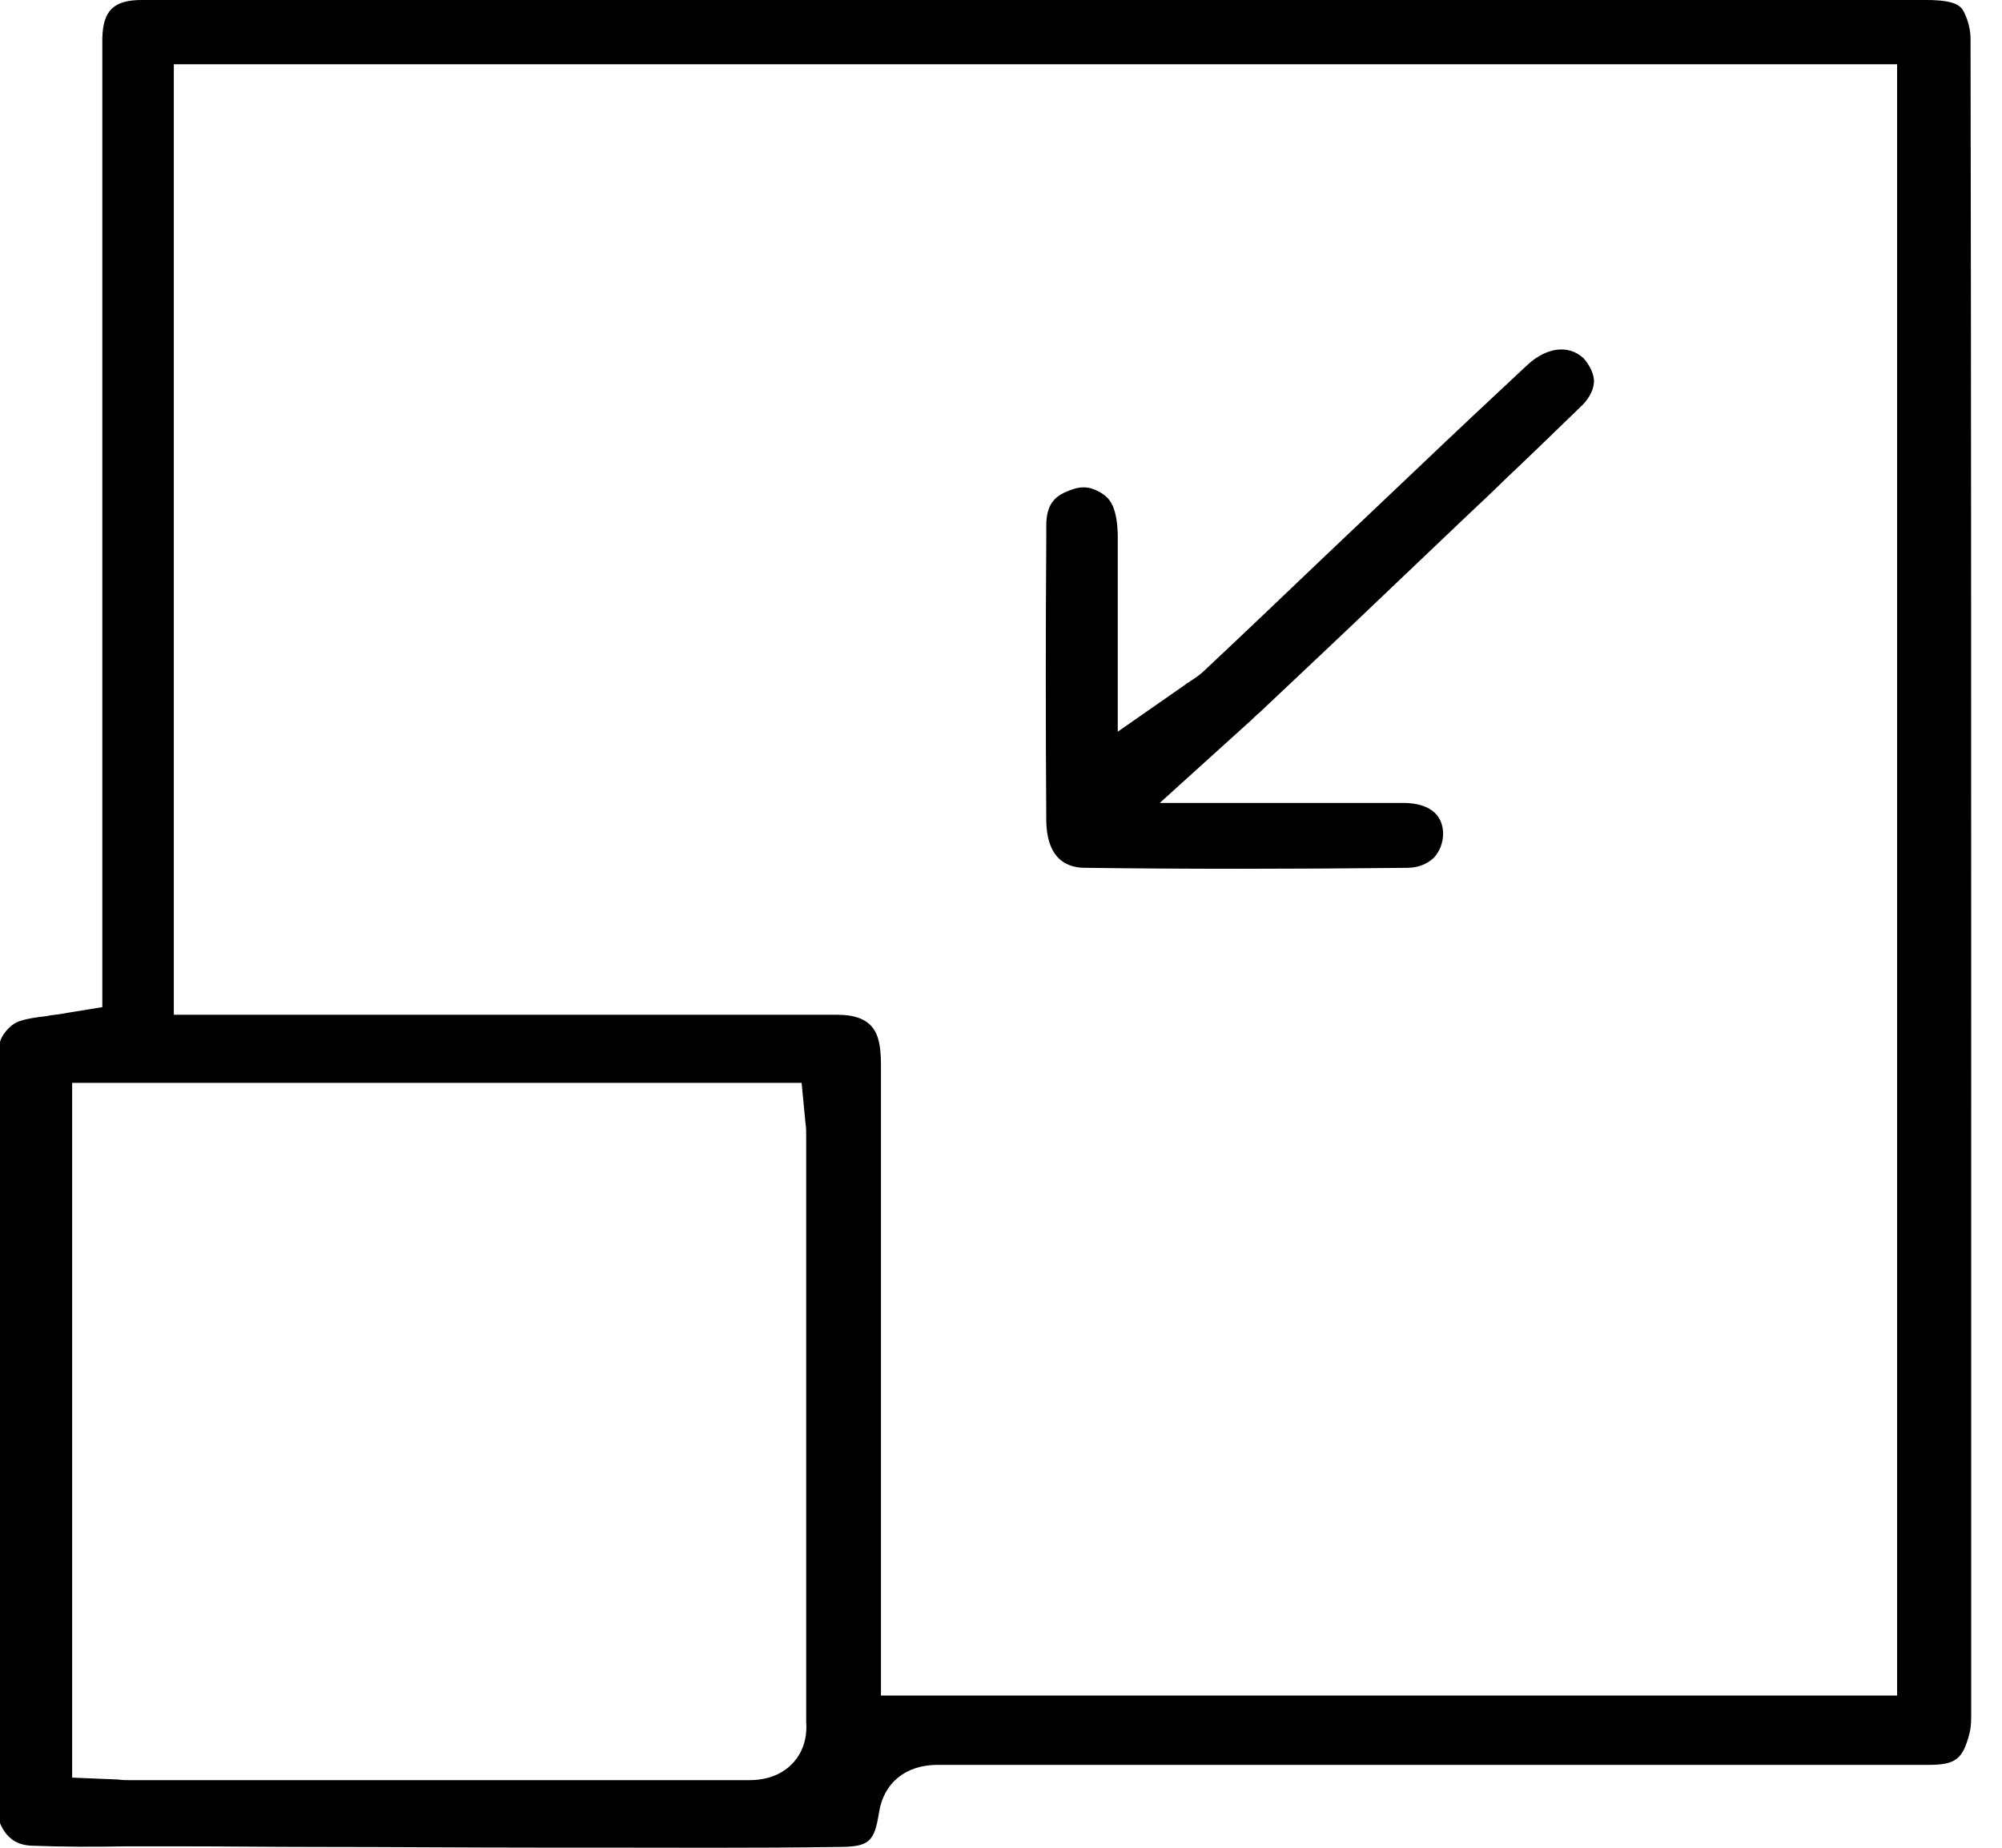 <?xml version="1.0"?>
<svg xmlns="http://www.w3.org/2000/svg" width="52" height="48" viewBox="0 0 52 48" fill="none">
<path d="M51.183 1.008C51.183 0.777 51.115 0.512 51.013 0.314C50.944 0.182 50.842 0 50.041 0C37.774 0 25.489 0 13.222 0H7.548C7.156 0 6.764 0 6.372 0H6.117C5.316 0 4.481 0 3.68 0C2.948 0 2.675 0.281 2.658 0.992C2.658 1.058 2.658 1.107 2.658 1.173V26.163L1.738 26.312C1.585 26.345 1.431 26.361 1.295 26.378L1.227 26.394C0.937 26.427 0.699 26.46 0.511 26.527C0.239 26.609 0 26.956 0 27.089C0 33.832 0 40.592 0 47.335C0 47.335 0 47.368 0.017 47.401C0.187 47.764 0.443 47.93 0.818 47.946C1.636 47.979 2.488 47.979 3.322 47.963C3.68 47.963 4.021 47.963 4.379 47.963H4.566C5.81 47.963 7.054 47.979 8.298 47.979C10.155 47.979 12.029 47.996 13.903 47.996H15.283C17.413 47.996 19.611 48.012 21.775 47.979C22.576 47.979 22.712 47.847 22.831 47.087C22.951 46.31 23.53 45.847 24.348 45.847H24.365C25.557 45.847 26.767 45.847 27.943 45.847H50.093C50.791 45.847 50.978 45.699 51.149 45.054C51.183 44.938 51.2 44.773 51.2 44.591C51.2 41.335 51.2 38.079 51.2 34.807V28.758C51.2 19.883 51.2 10.445 51.183 1.008ZM20.548 45.847C20.276 46.112 19.901 46.244 19.458 46.244C15.3 46.244 11.075 46.244 7.003 46.244H3.374C3.271 46.244 3.169 46.244 3.067 46.227L1.874 46.178V28.13H20.821L20.923 29.188C20.94 29.287 20.94 29.402 20.94 29.535V33.964C20.94 37.55 20.94 41.154 20.94 44.74C20.957 44.938 20.957 45.451 20.548 45.847ZM49.275 44.046H22.882V39.831C22.882 35.782 22.882 31.733 22.882 27.684C22.882 27.419 22.865 27.221 22.831 27.072C22.763 26.775 22.593 26.361 21.758 26.361C18.981 26.361 16.203 26.361 13.443 26.361H4.515V1.669H49.275V44.046Z" fill="black"/>
<path d="M41.403 9.883C41.403 10.098 41.301 10.313 41.113 10.511C40.466 11.139 39.801 11.784 39.154 12.396L38.779 12.759C38.541 12.991 38.302 13.206 38.063 13.437L36.24 15.172C35.065 16.296 33.889 17.404 32.714 18.511C32.611 18.593 32.526 18.693 32.407 18.792L30.124 20.858H34.077C34.894 20.858 35.661 20.858 36.445 20.858C36.905 20.858 37.467 21.006 37.484 21.651C37.484 21.882 37.399 22.114 37.246 22.279C37.075 22.444 36.837 22.544 36.547 22.544C33.497 22.577 30.771 22.577 28.215 22.544C27.96 22.544 27.193 22.527 27.176 21.32C27.159 18.841 27.159 16.263 27.176 13.982V13.652C27.176 13.09 27.415 12.908 27.653 12.792C27.84 12.71 27.994 12.66 28.147 12.66C28.318 12.66 28.488 12.726 28.658 12.842C28.846 12.974 29.016 13.206 29.033 13.9C29.033 14.577 29.033 15.238 29.033 15.949V19.007L30.788 17.784C30.822 17.75 30.856 17.734 30.89 17.718L30.907 17.701C31.01 17.635 31.146 17.552 31.282 17.42C32.339 16.428 33.378 15.437 34.434 14.428C35.218 13.685 36.019 12.925 36.803 12.181C37.808 11.222 38.745 10.346 39.665 9.487C40.159 9.024 40.739 8.941 41.13 9.305C41.233 9.421 41.386 9.636 41.403 9.883Z" fill="black"/>
</svg>

